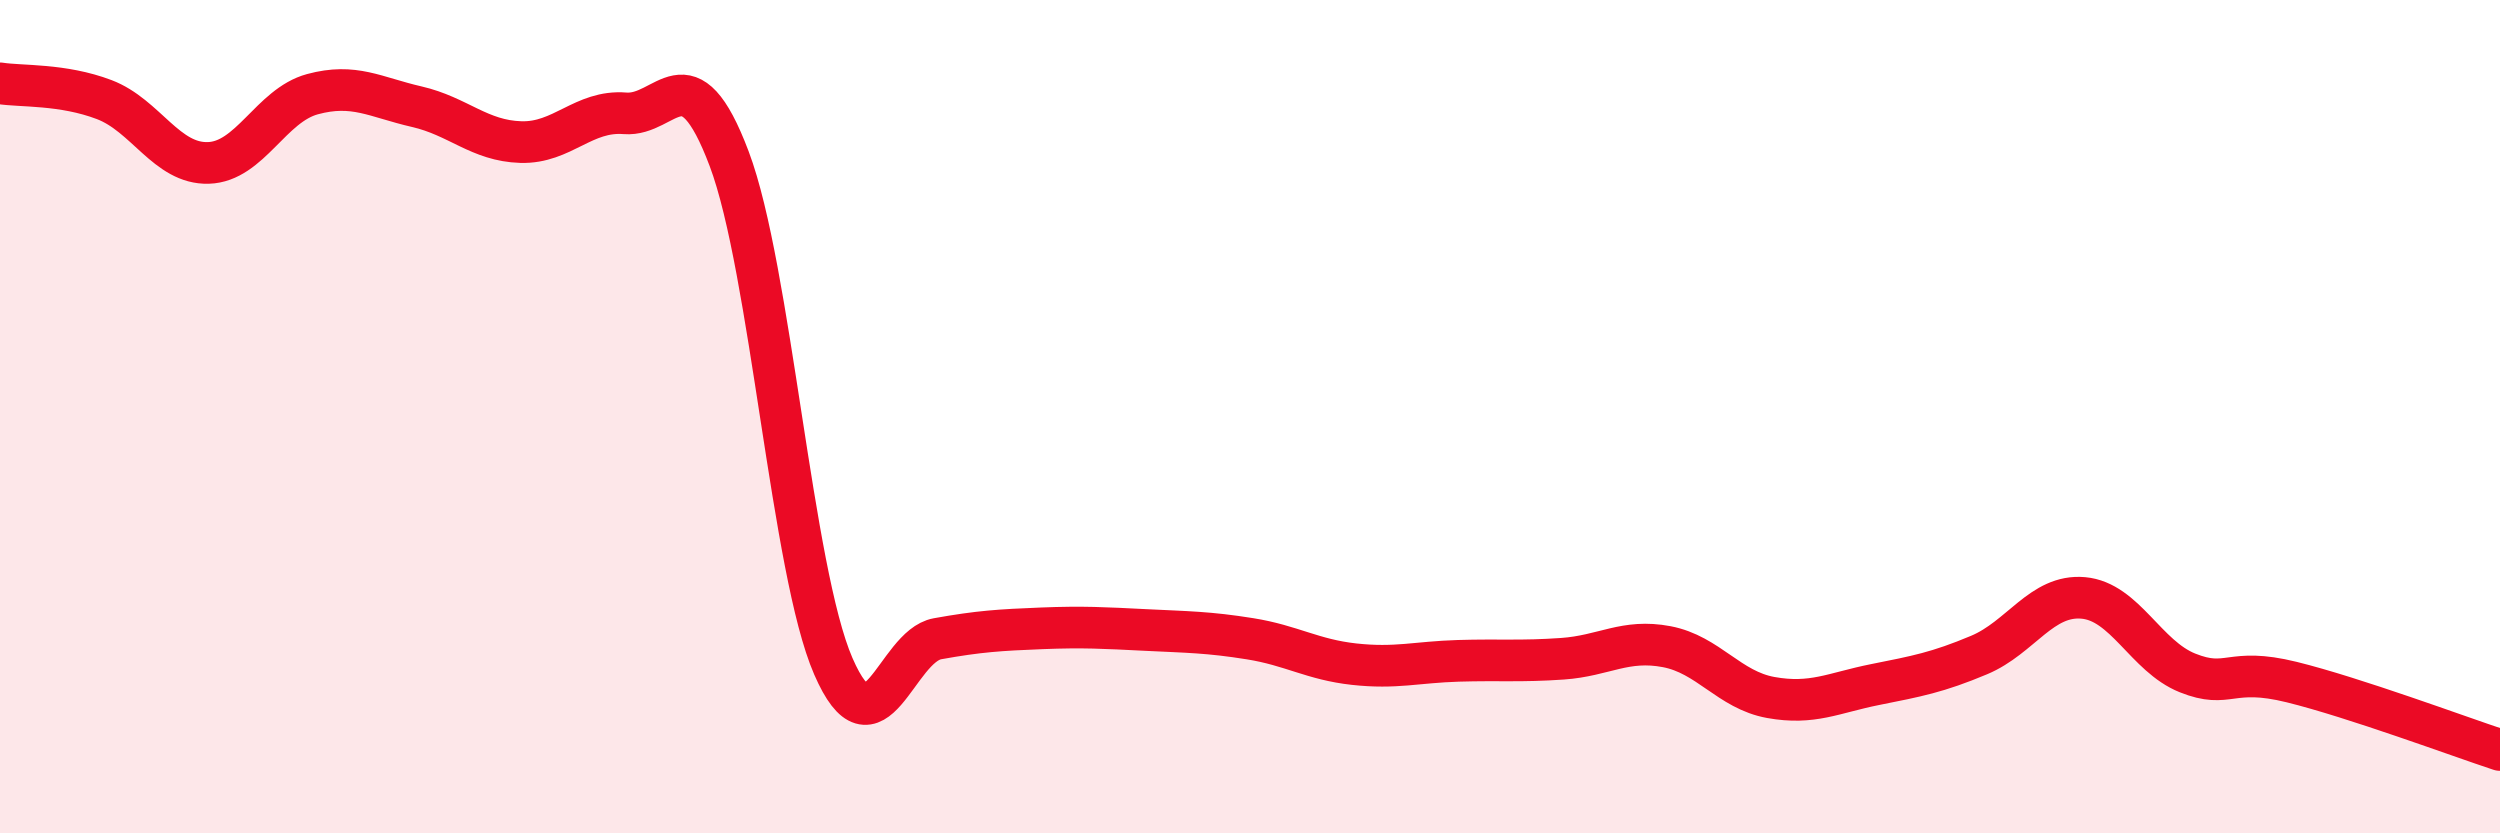 
    <svg width="60" height="20" viewBox="0 0 60 20" xmlns="http://www.w3.org/2000/svg">
      <path
        d="M 0,2 C 0.5,2.08 1.5,2.01 2.5,2.39 C 3.5,2.77 4,3.94 5,3.91 C 6,3.88 6.5,2.53 7.5,2.26 C 8.5,1.99 9,2.33 10,2.56 C 11,2.79 11.5,3.38 12.5,3.41 C 13.5,3.44 14,2.64 15,2.72 C 16,2.8 16.5,1.16 17.5,3.81 C 18.5,6.46 19,13.69 20,15.99 C 21,18.29 21.5,15.51 22.5,15.33 C 23.5,15.15 24,15.12 25,15.08 C 26,15.04 26.5,15.07 27.5,15.12 C 28.5,15.17 29,15.17 30,15.33 C 31,15.49 31.5,15.83 32.5,15.94 C 33.5,16.05 34,15.89 35,15.86 C 36,15.83 36.5,15.88 37.5,15.81 C 38.5,15.74 39,15.33 40,15.52 C 41,15.71 41.5,16.56 42.5,16.74 C 43.5,16.92 44,16.63 45,16.43 C 46,16.23 46.5,16.14 47.5,15.72 C 48.5,15.3 49,14.26 50,14.35 C 51,14.44 51.5,15.75 52.5,16.15 C 53.5,16.55 53.5,16 55,16.37 C 56.5,16.74 59,17.67 60,18L60 20L0 20Z"
        fill="#EB0A25"
        opacity="0.1"
        stroke-linecap="round"
        stroke-linejoin="round"
      />
      <path
        d="M 0,2 C 0.5,2.08 1.5,2.01 2.5,2.39 C 3.5,2.77 4,3.94 5,3.91 C 6,3.88 6.5,2.53 7.5,2.26 C 8.5,1.99 9,2.33 10,2.56 C 11,2.79 11.5,3.38 12.5,3.41 C 13.5,3.44 14,2.64 15,2.72 C 16,2.8 16.5,1.16 17.5,3.81 C 18.5,6.46 19,13.69 20,15.99 C 21,18.29 21.5,15.51 22.5,15.33 C 23.5,15.15 24,15.12 25,15.08 C 26,15.04 26.5,15.07 27.5,15.12 C 28.5,15.17 29,15.17 30,15.33 C 31,15.49 31.5,15.83 32.5,15.94 C 33.5,16.05 34,15.89 35,15.86 C 36,15.83 36.5,15.88 37.5,15.81 C 38.5,15.74 39,15.33 40,15.52 C 41,15.71 41.5,16.56 42.5,16.74 C 43.5,16.92 44,16.63 45,16.43 C 46,16.23 46.5,16.14 47.5,15.72 C 48.5,15.3 49,14.26 50,14.35 C 51,14.44 51.5,15.75 52.5,16.15 C 53.5,16.55 53.5,16 55,16.37 C 56.5,16.74 59,17.67 60,18"
        stroke="#EB0A25"
        stroke-width="1"
        fill="none"
        stroke-linecap="round"
        stroke-linejoin="round"
      />
    </svg>
  